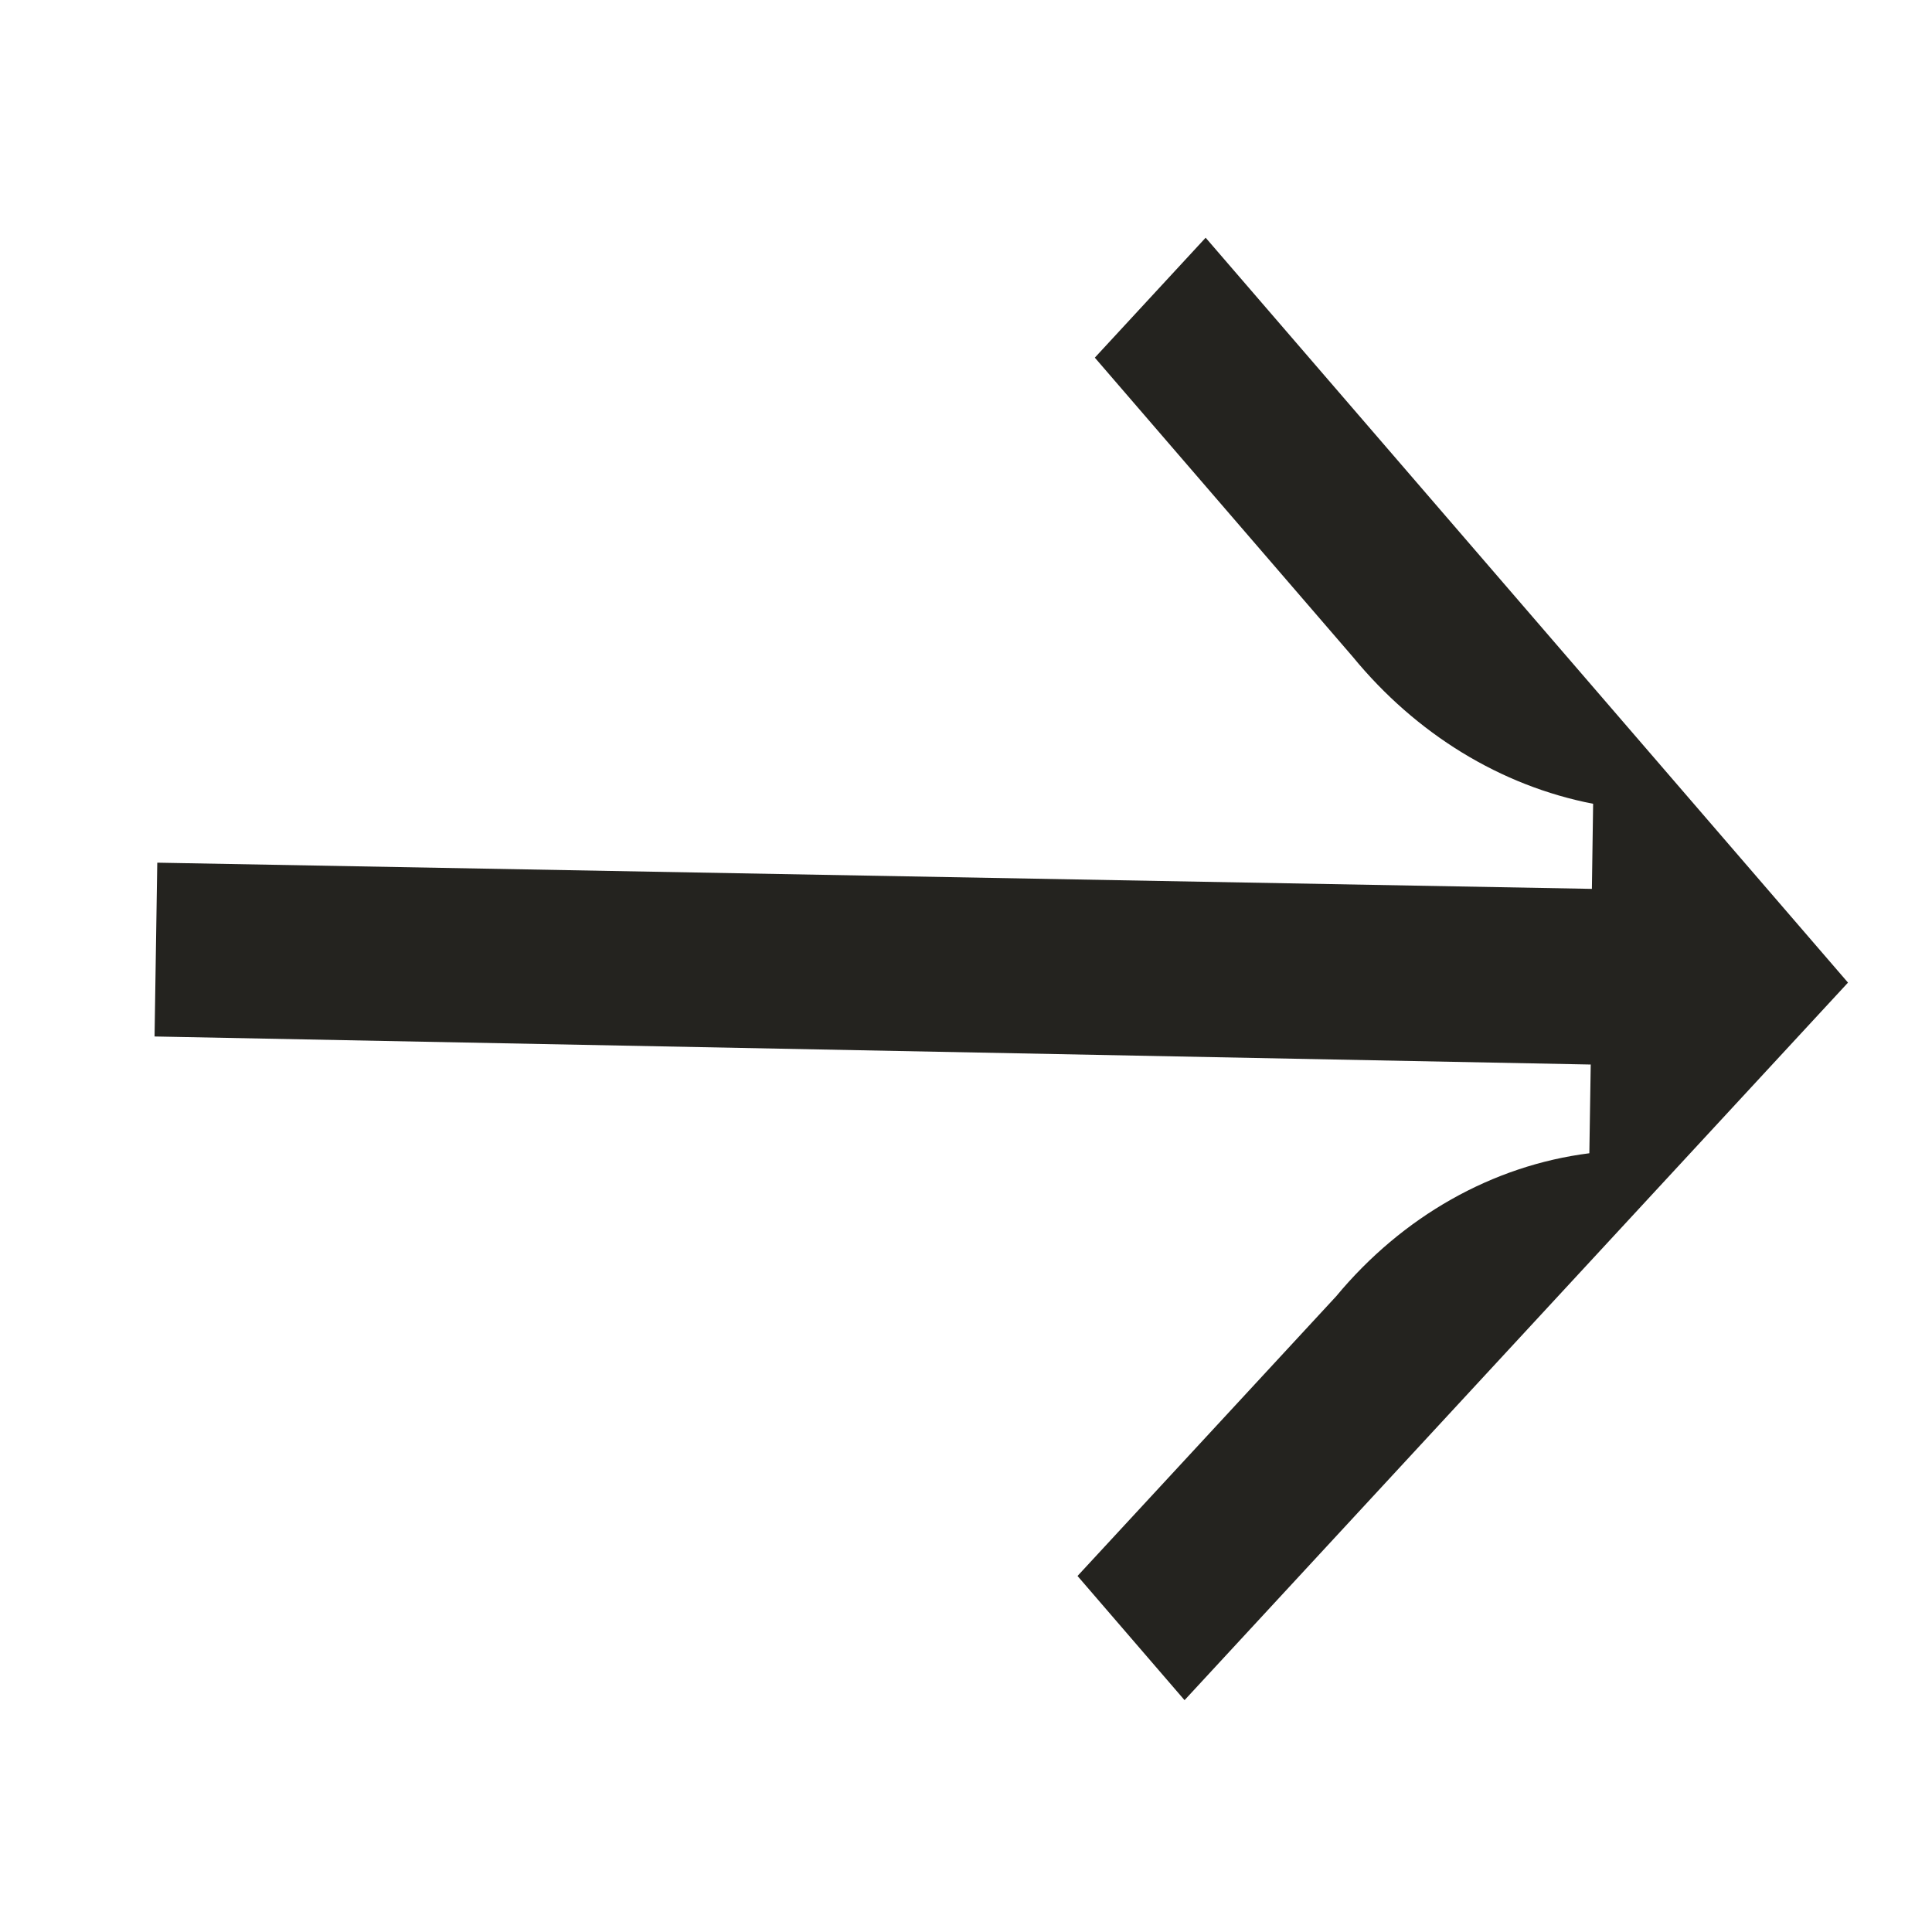 <?xml version="1.0" encoding="UTF-8"?> <svg xmlns="http://www.w3.org/2000/svg" width="25" height="25" viewBox="0 0 25 25" fill="none"><path d="M2.035 11.163L20.599 11.502L20.615 10.401C19.419 10.169 18.325 9.499 17.504 8.498L14.167 4.628L15.601 3.076L23.913 12.715L15.328 22L13.943 20.393L17.29 16.774C18.149 15.739 19.312 15.082 20.566 14.923L20.584 13.775L2 13.412L2.035 11.163Z" fill="#24231F"></path></svg> 
